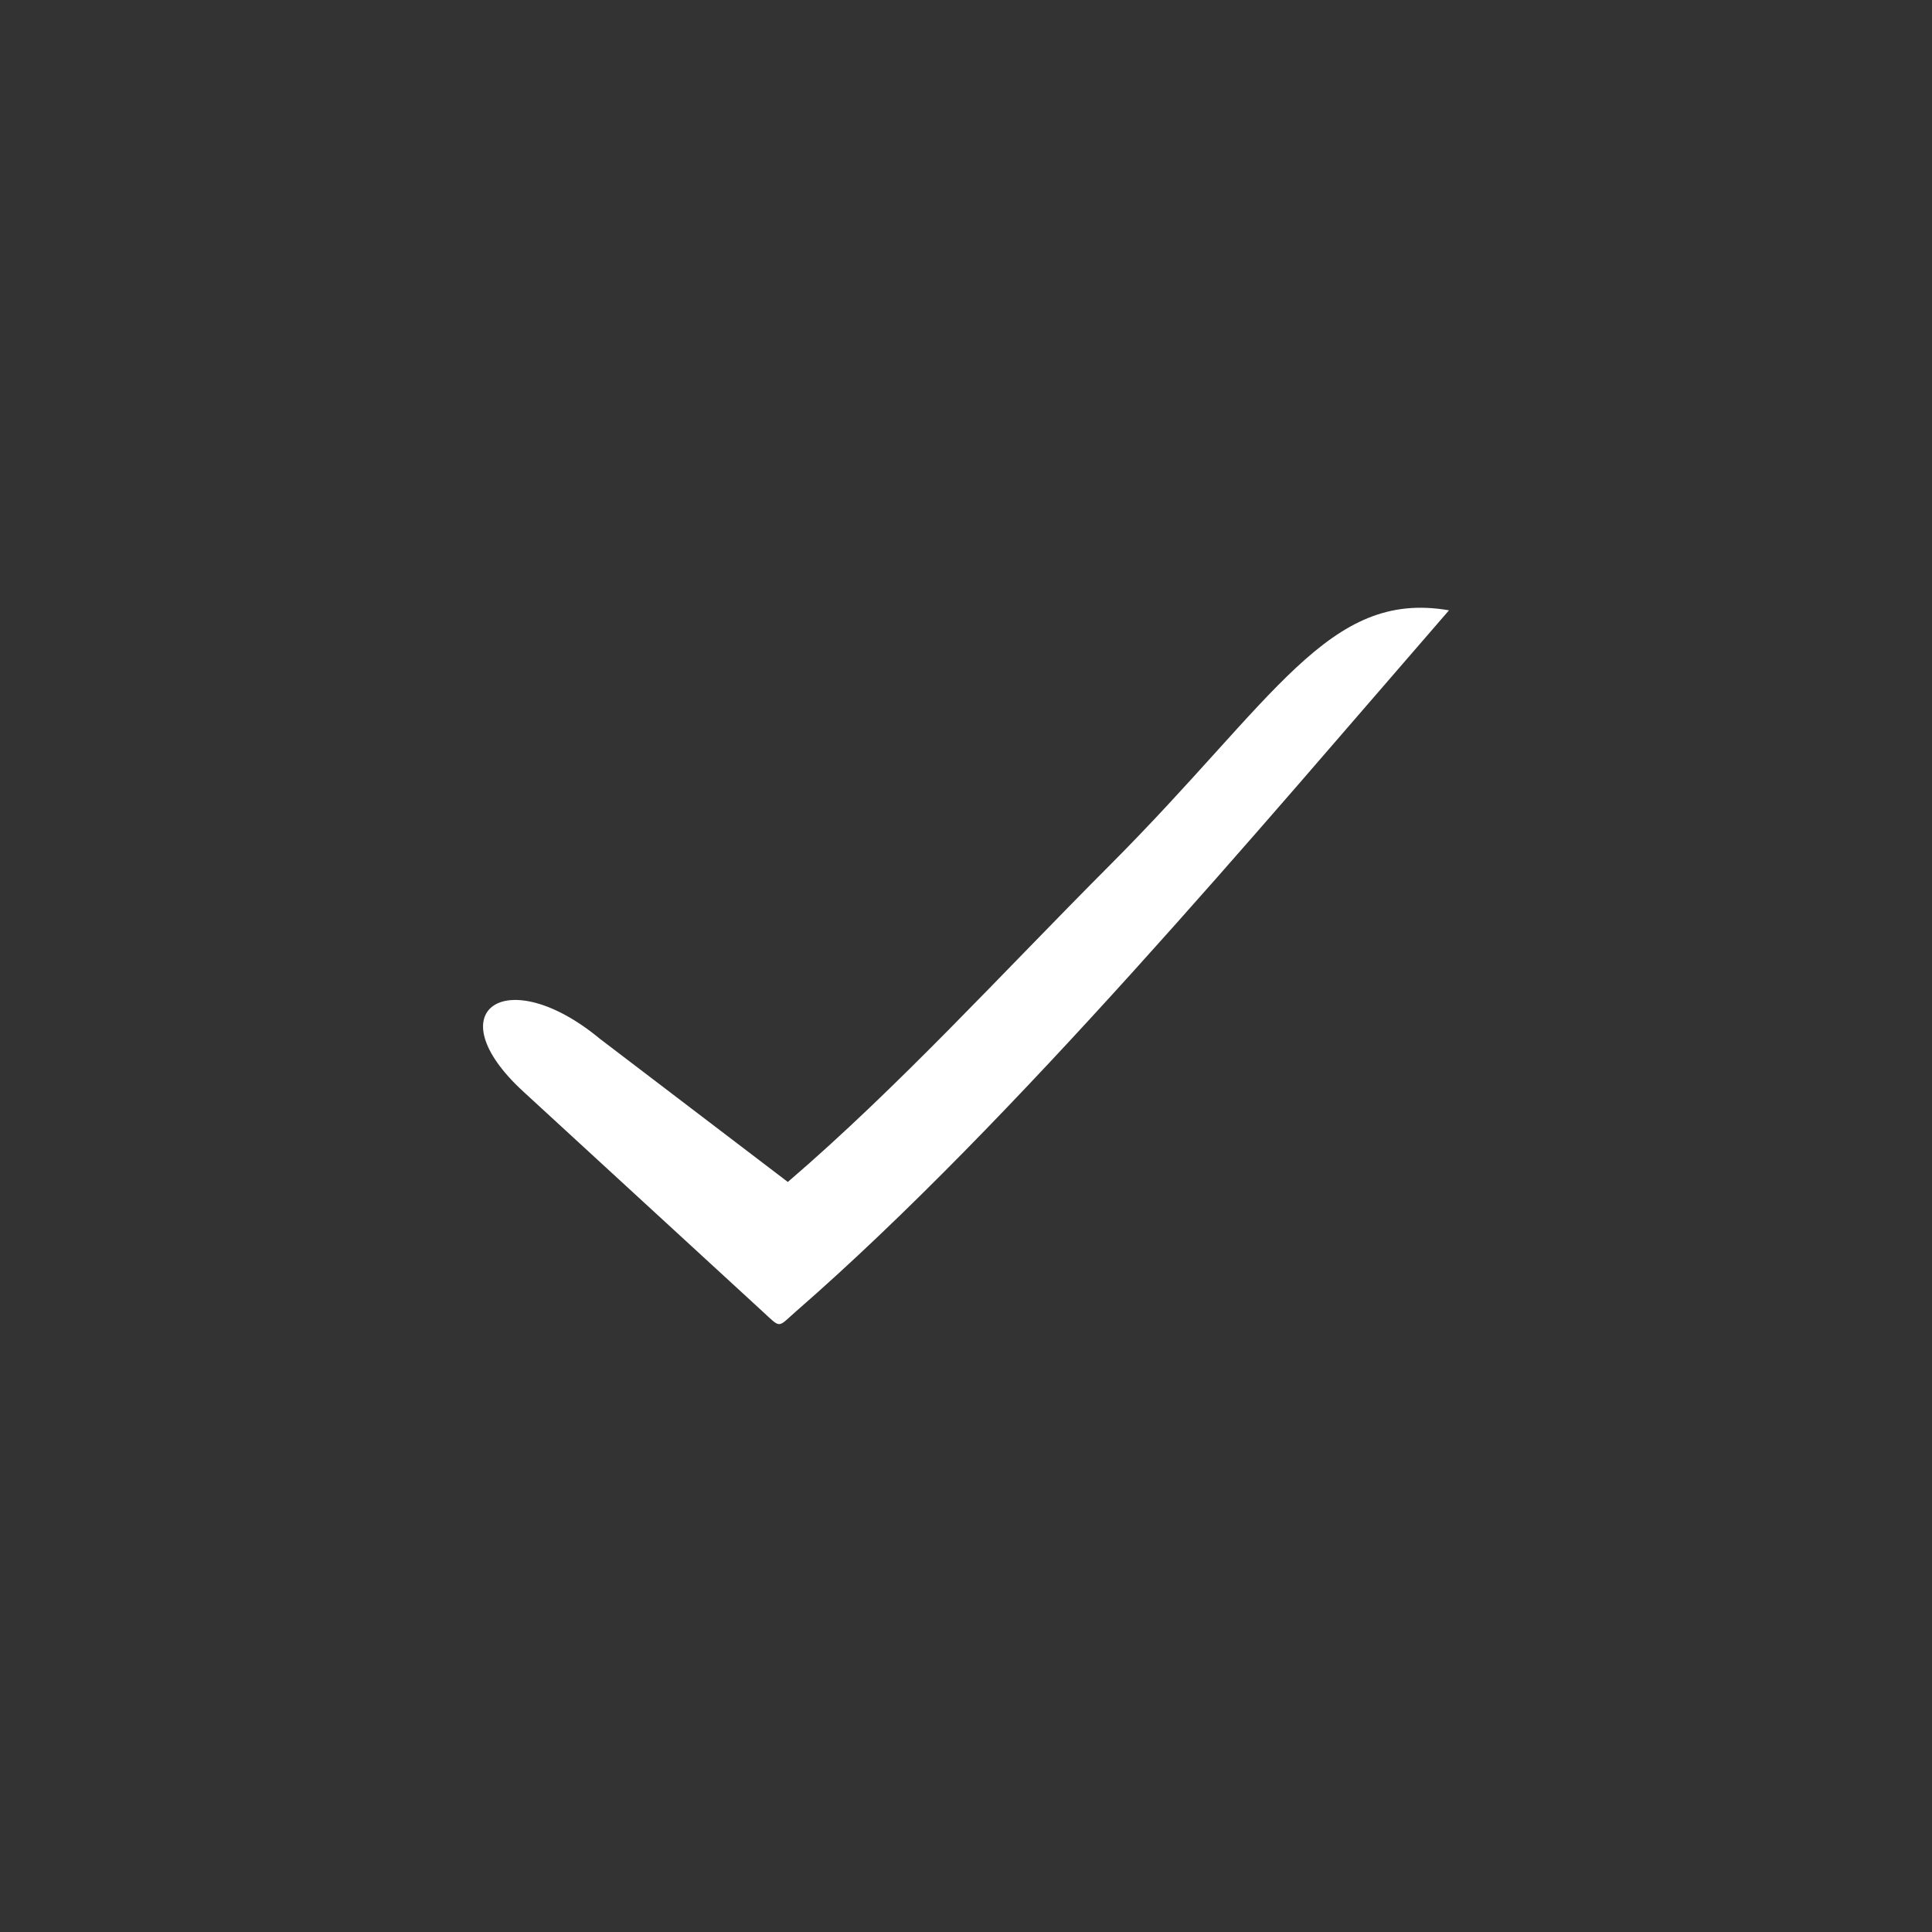 <?xml version="1.0" encoding="UTF-8"?>
<!DOCTYPE svg PUBLIC "-//W3C//DTD SVG 1.1//EN" "http://www.w3.org/Graphics/SVG/1.1/DTD/svg11.dtd">
<!-- Creator: CorelDRAW -->
<svg xmlns="http://www.w3.org/2000/svg" xml:space="preserve" width="30px" height="30px" style="shape-rendering:geometricPrecision; text-rendering:geometricPrecision; image-rendering:optimizeQuality; fill-rule:evenodd; clip-rule:evenodd"
viewBox="0 0 30 30"
 xmlns:xlink="http://www.w3.org/1999/xlink">
 <rect x="0" y="0" width="30" height="30" fill="#333333" stroke="none"/>
 <defs>
  <style type="text/css">
   <![CDATA[
    .fil0 {fill:#ffffff}
   ]]>
  </style>
 </defs>
 <g id="Layer_x0020_1">
  <path class="fil0" d="M12.234 18.354l-2.918 -2.223c-1.45,-1.201 -2.562,-0.443 -1.193,0.816l3.719 3.418c0.293,0.269 0.226,0.254 0.523,-0.006 3.379,-2.942 7.214,-7.519 10.135,-10.882 -1.878,-0.326 -2.696,1.38 -5.263,3.954 -1.703,1.708 -3.28,3.443 -5.003,4.922z"/>
 </g>
</svg>
